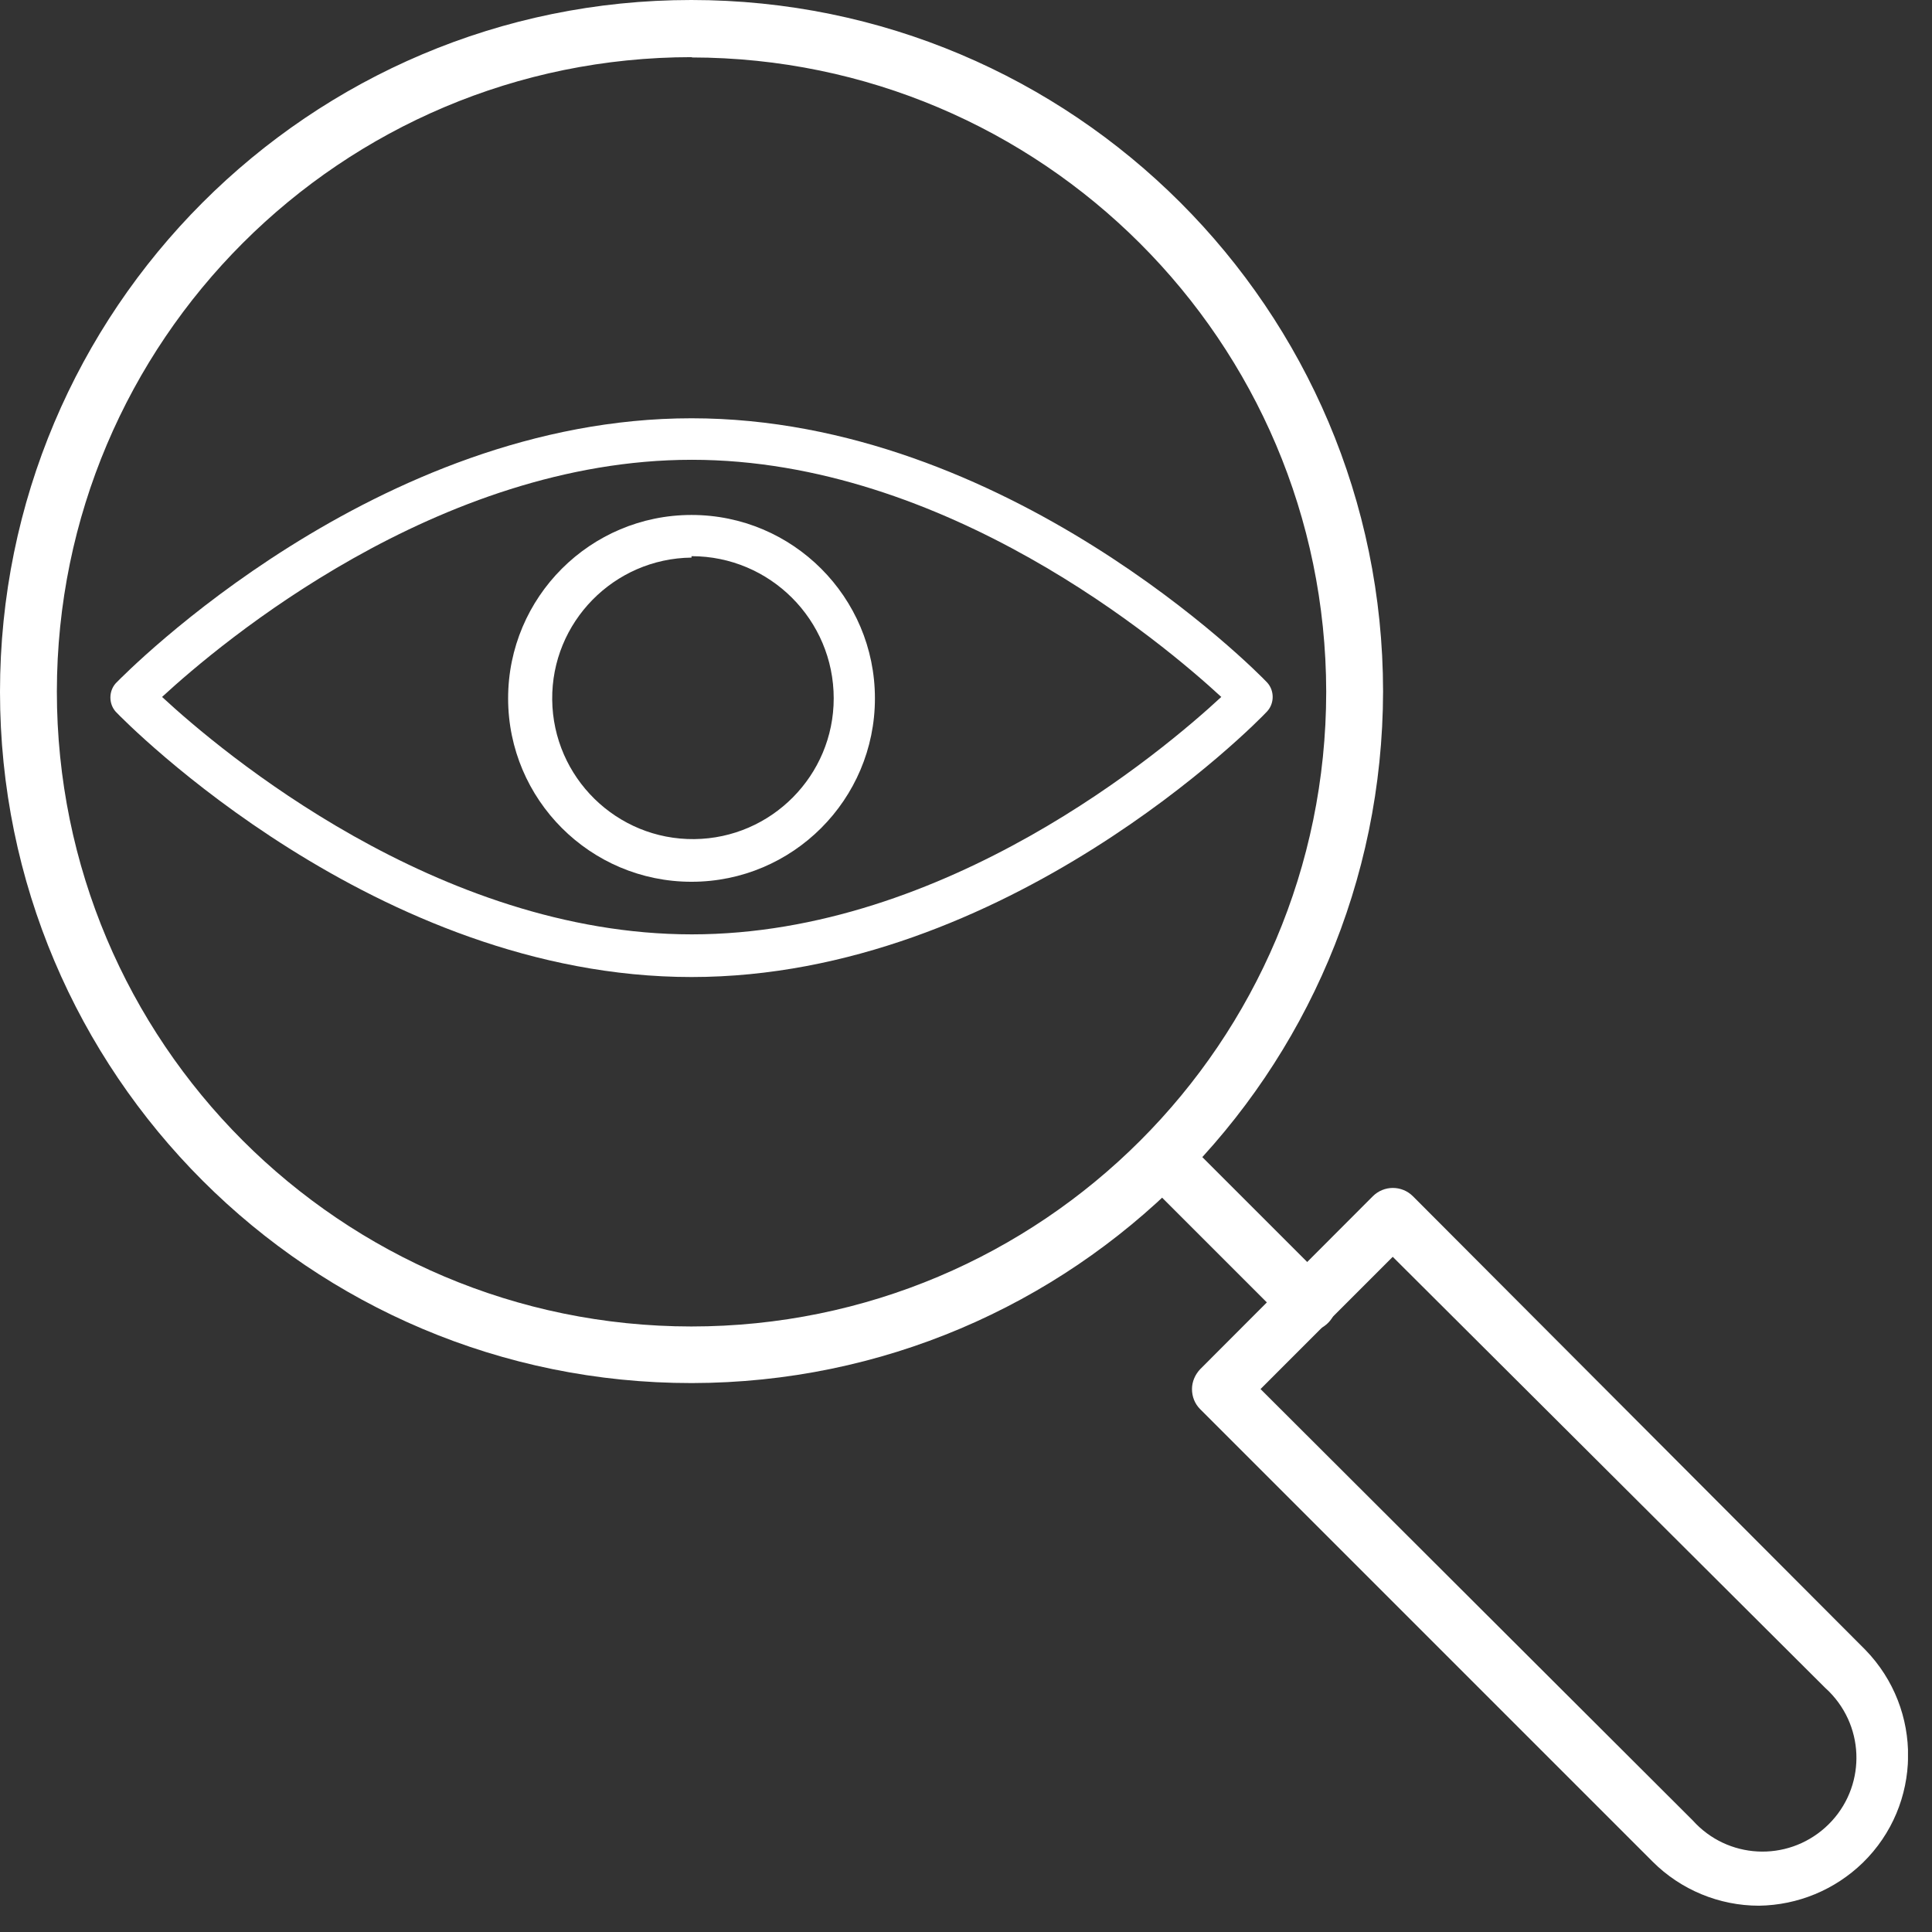 <svg width="72" height="72" viewBox="0 0 72 72" fill="none" xmlns="http://www.w3.org/2000/svg">
<rect x="0" y="0" width="72" height="72" fill="#333333" stroke="none"/>
<g clip-path="url(#clip0_388_477)">
<path d="M25.782 51.543C11.551 51.554 0 40.014 0 25.782C0 11.551 11.529 0 25.761 0C39.992 0 51.532 11.529 51.543 25.761C51.522 39.992 40.003 51.522 25.782 51.543ZM25.782 2.13C12.716 2.13 2.13 12.706 2.119 25.771C2.119 38.837 12.695 49.424 25.761 49.434C38.827 49.434 49.413 38.859 49.424 25.793V25.771C49.403 12.727 38.827 2.162 25.782 2.141V2.13Z" fill="white"/>
<path d="M65.552 71.02C64.068 71.02 62.638 70.427 61.589 69.378L44.729 52.518C44.528 52.317 44.422 52.052 44.422 51.766C44.422 51.49 44.538 51.225 44.729 51.024L51.161 44.581C51.575 44.168 52.242 44.168 52.656 44.581L69.515 61.483C71.677 63.708 71.635 67.258 69.42 69.42C68.381 70.427 67.004 70.999 65.552 71.02ZM46.976 51.766L63.083 67.841C64.376 69.282 66.58 69.399 68.021 68.106C69.462 66.813 69.579 64.609 68.286 63.168C68.201 63.072 68.116 62.988 68.021 62.903L51.903 46.838L46.976 51.766Z" fill="white"/>
<path d="M48.724 49.614C48.438 49.614 48.173 49.498 47.972 49.297L42.673 43.998C42.26 43.585 42.26 42.907 42.673 42.493C43.087 42.08 43.765 42.08 44.178 42.493L49.477 47.792C49.901 48.194 49.911 48.873 49.508 49.286C49.307 49.498 49.021 49.614 48.724 49.614Z" fill="white"/>
<path d="M25.771 32.861C21.999 32.861 18.936 29.798 18.936 26.026C18.936 22.253 21.999 19.191 25.771 19.191C29.544 19.191 32.606 22.253 32.606 26.026C32.606 29.798 29.544 32.861 25.771 32.861ZM25.771 20.78C22.878 20.812 20.547 23.186 20.579 26.079C20.611 28.972 22.985 31.303 25.878 31.271C28.749 31.239 31.07 28.898 31.07 26.026C31.07 23.101 28.696 20.727 25.771 20.727V20.78Z" fill="white"/>
<path d="M25.771 36.411C14.03 36.411 4.705 26.937 4.313 26.524C4.048 26.227 4.048 25.761 4.313 25.464C4.705 25.061 14.03 15.588 25.771 15.588C37.513 15.588 46.838 25.019 47.23 25.443C47.495 25.74 47.495 26.206 47.23 26.503C46.838 26.937 37.513 36.411 25.771 36.411ZM6.04 25.973C8.223 27.997 16.309 34.821 25.782 34.821C35.256 34.821 43.331 27.997 45.514 25.973C43.331 23.959 35.245 17.135 25.782 17.135C16.319 17.135 8.223 23.959 6.04 25.973Z" fill="white"/>
</g>
<defs>
<clipPath id="clip0_388_477">
<rect width="71.105" height="71.02" fill="white"/>
</clipPath>
</defs>
</svg>
